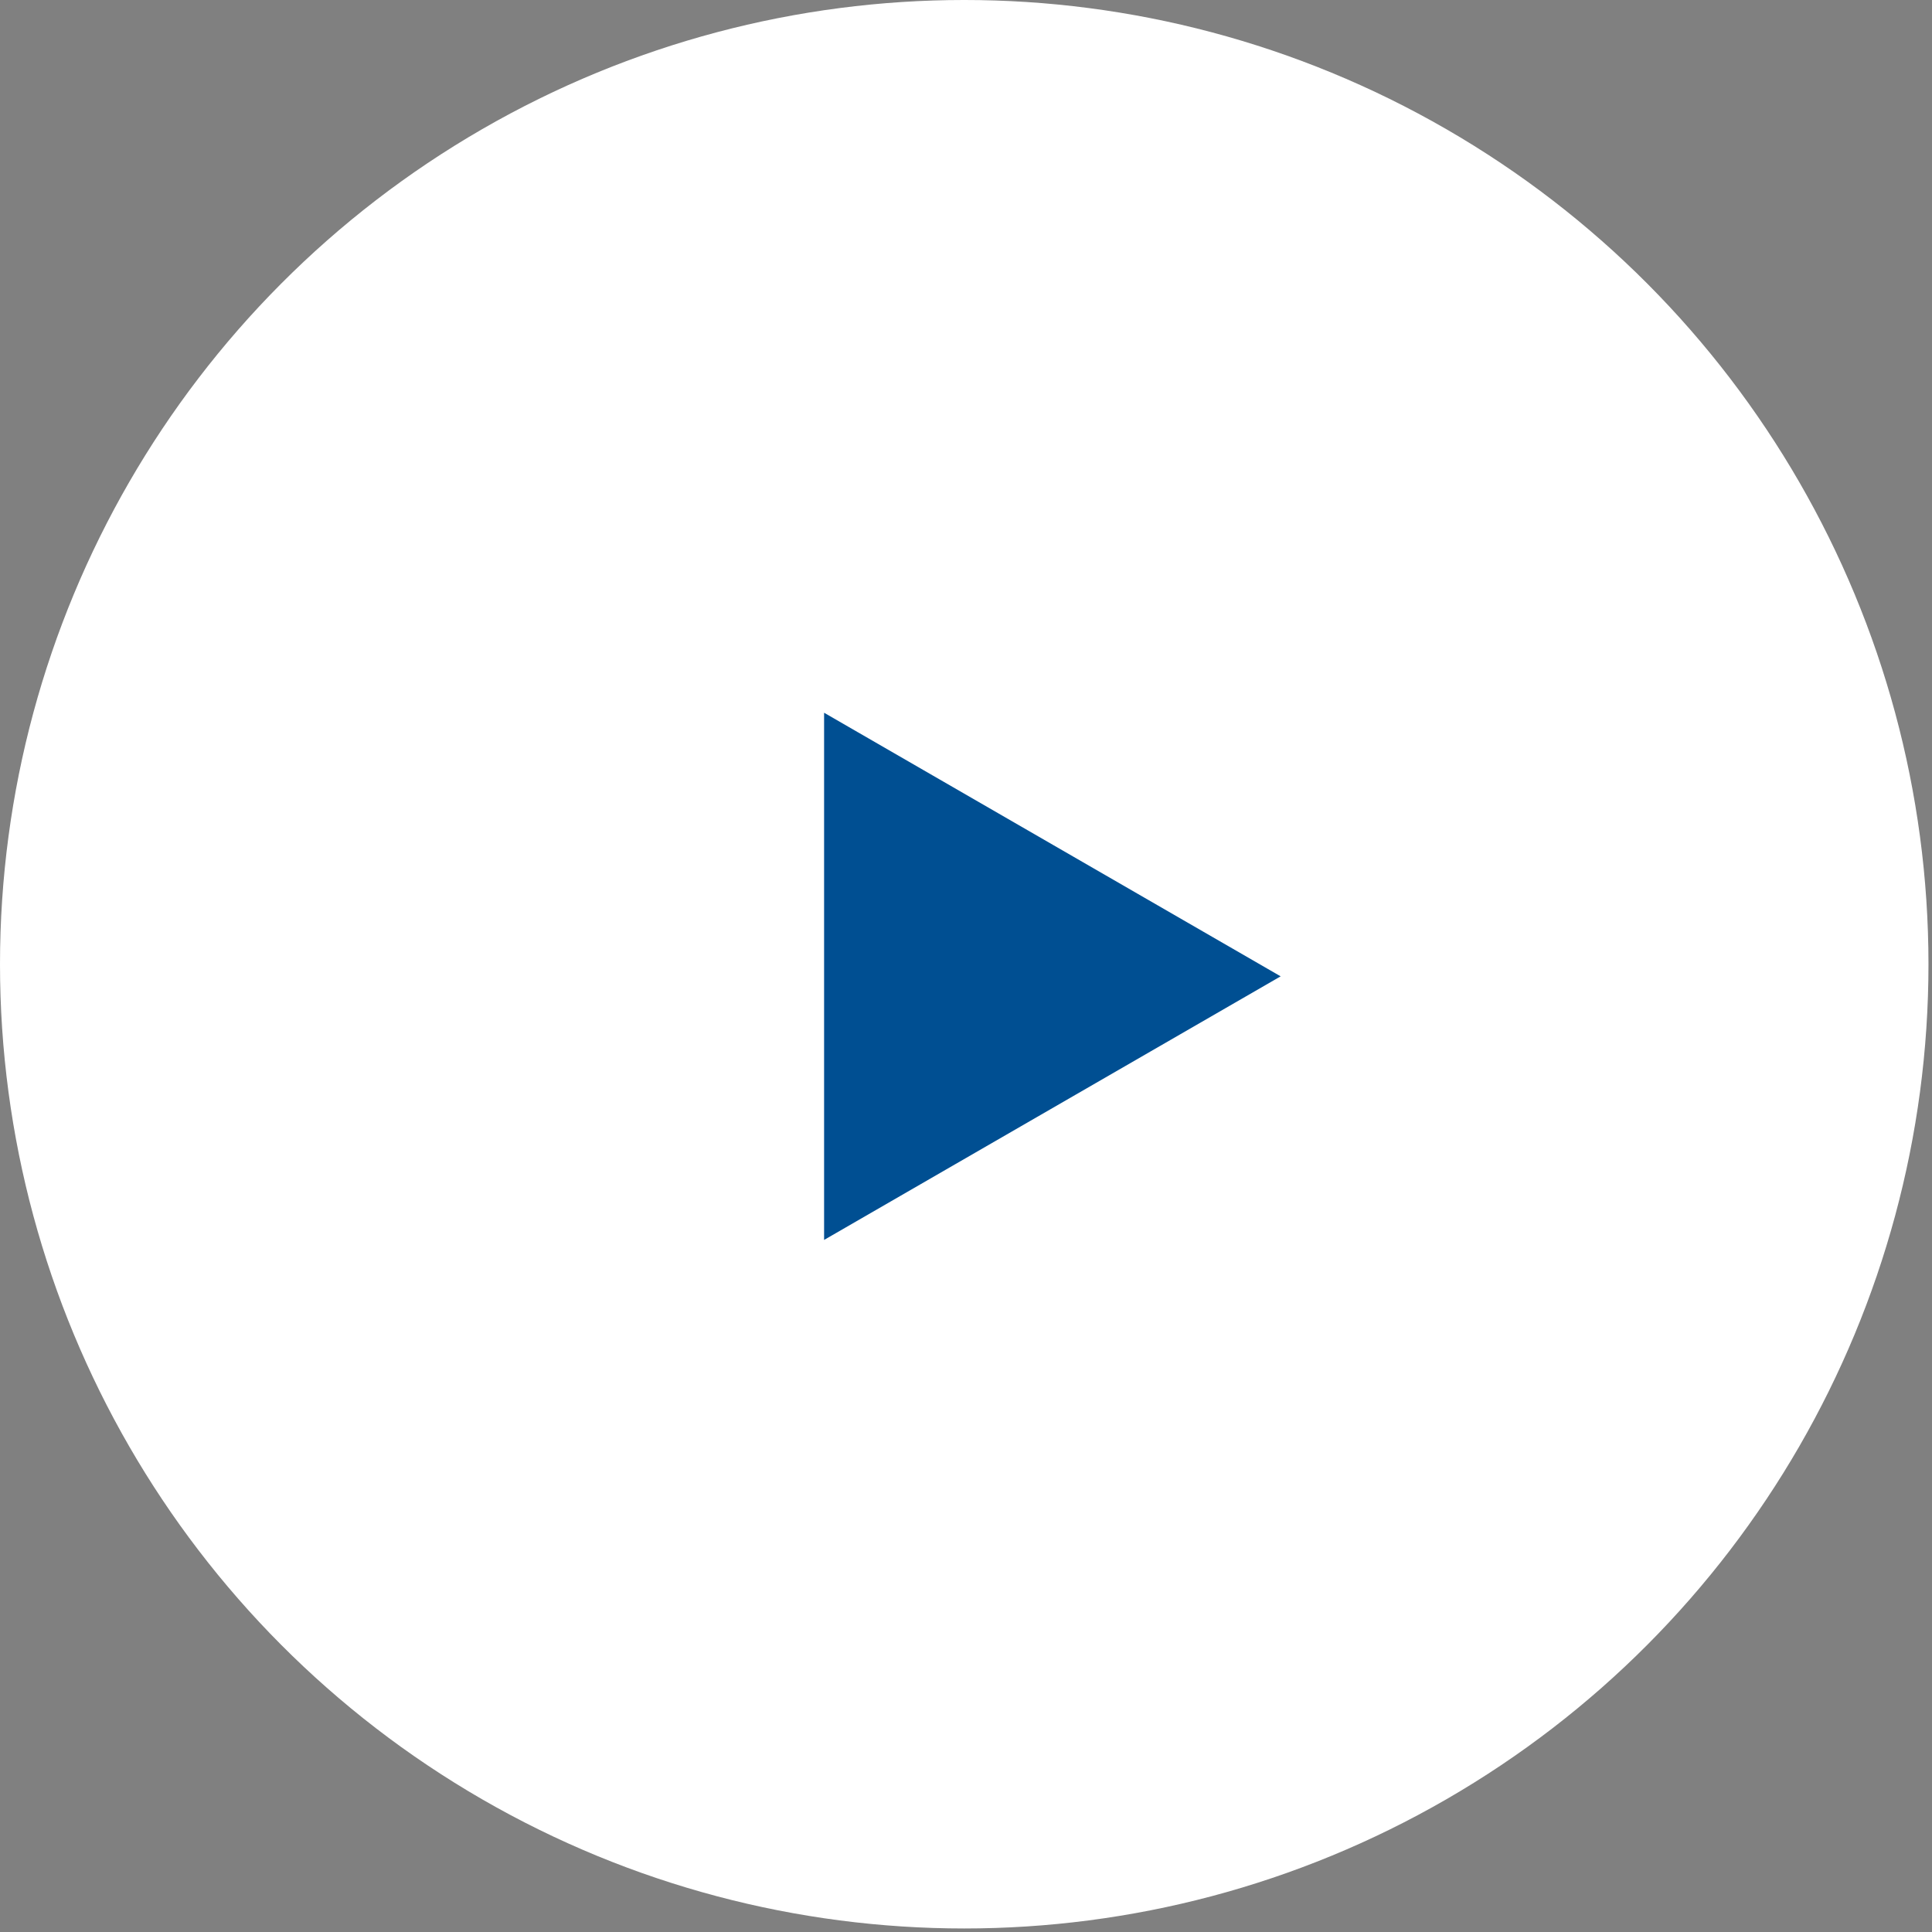<svg width="80" height="80" viewBox="0 0 80 80" fill="none" xmlns="http://www.w3.org/2000/svg">
<rect x="0" y="0" width="80" height="80" fill="#808080" stroke="none"/>
<circle cx="39.927" cy="39.927" r="39.927" fill="white"/>
<path d="M53.029 40.428L34.124 51.343L34.124 29.513L53.029 40.428Z" fill="#004F92"/>
</svg>
